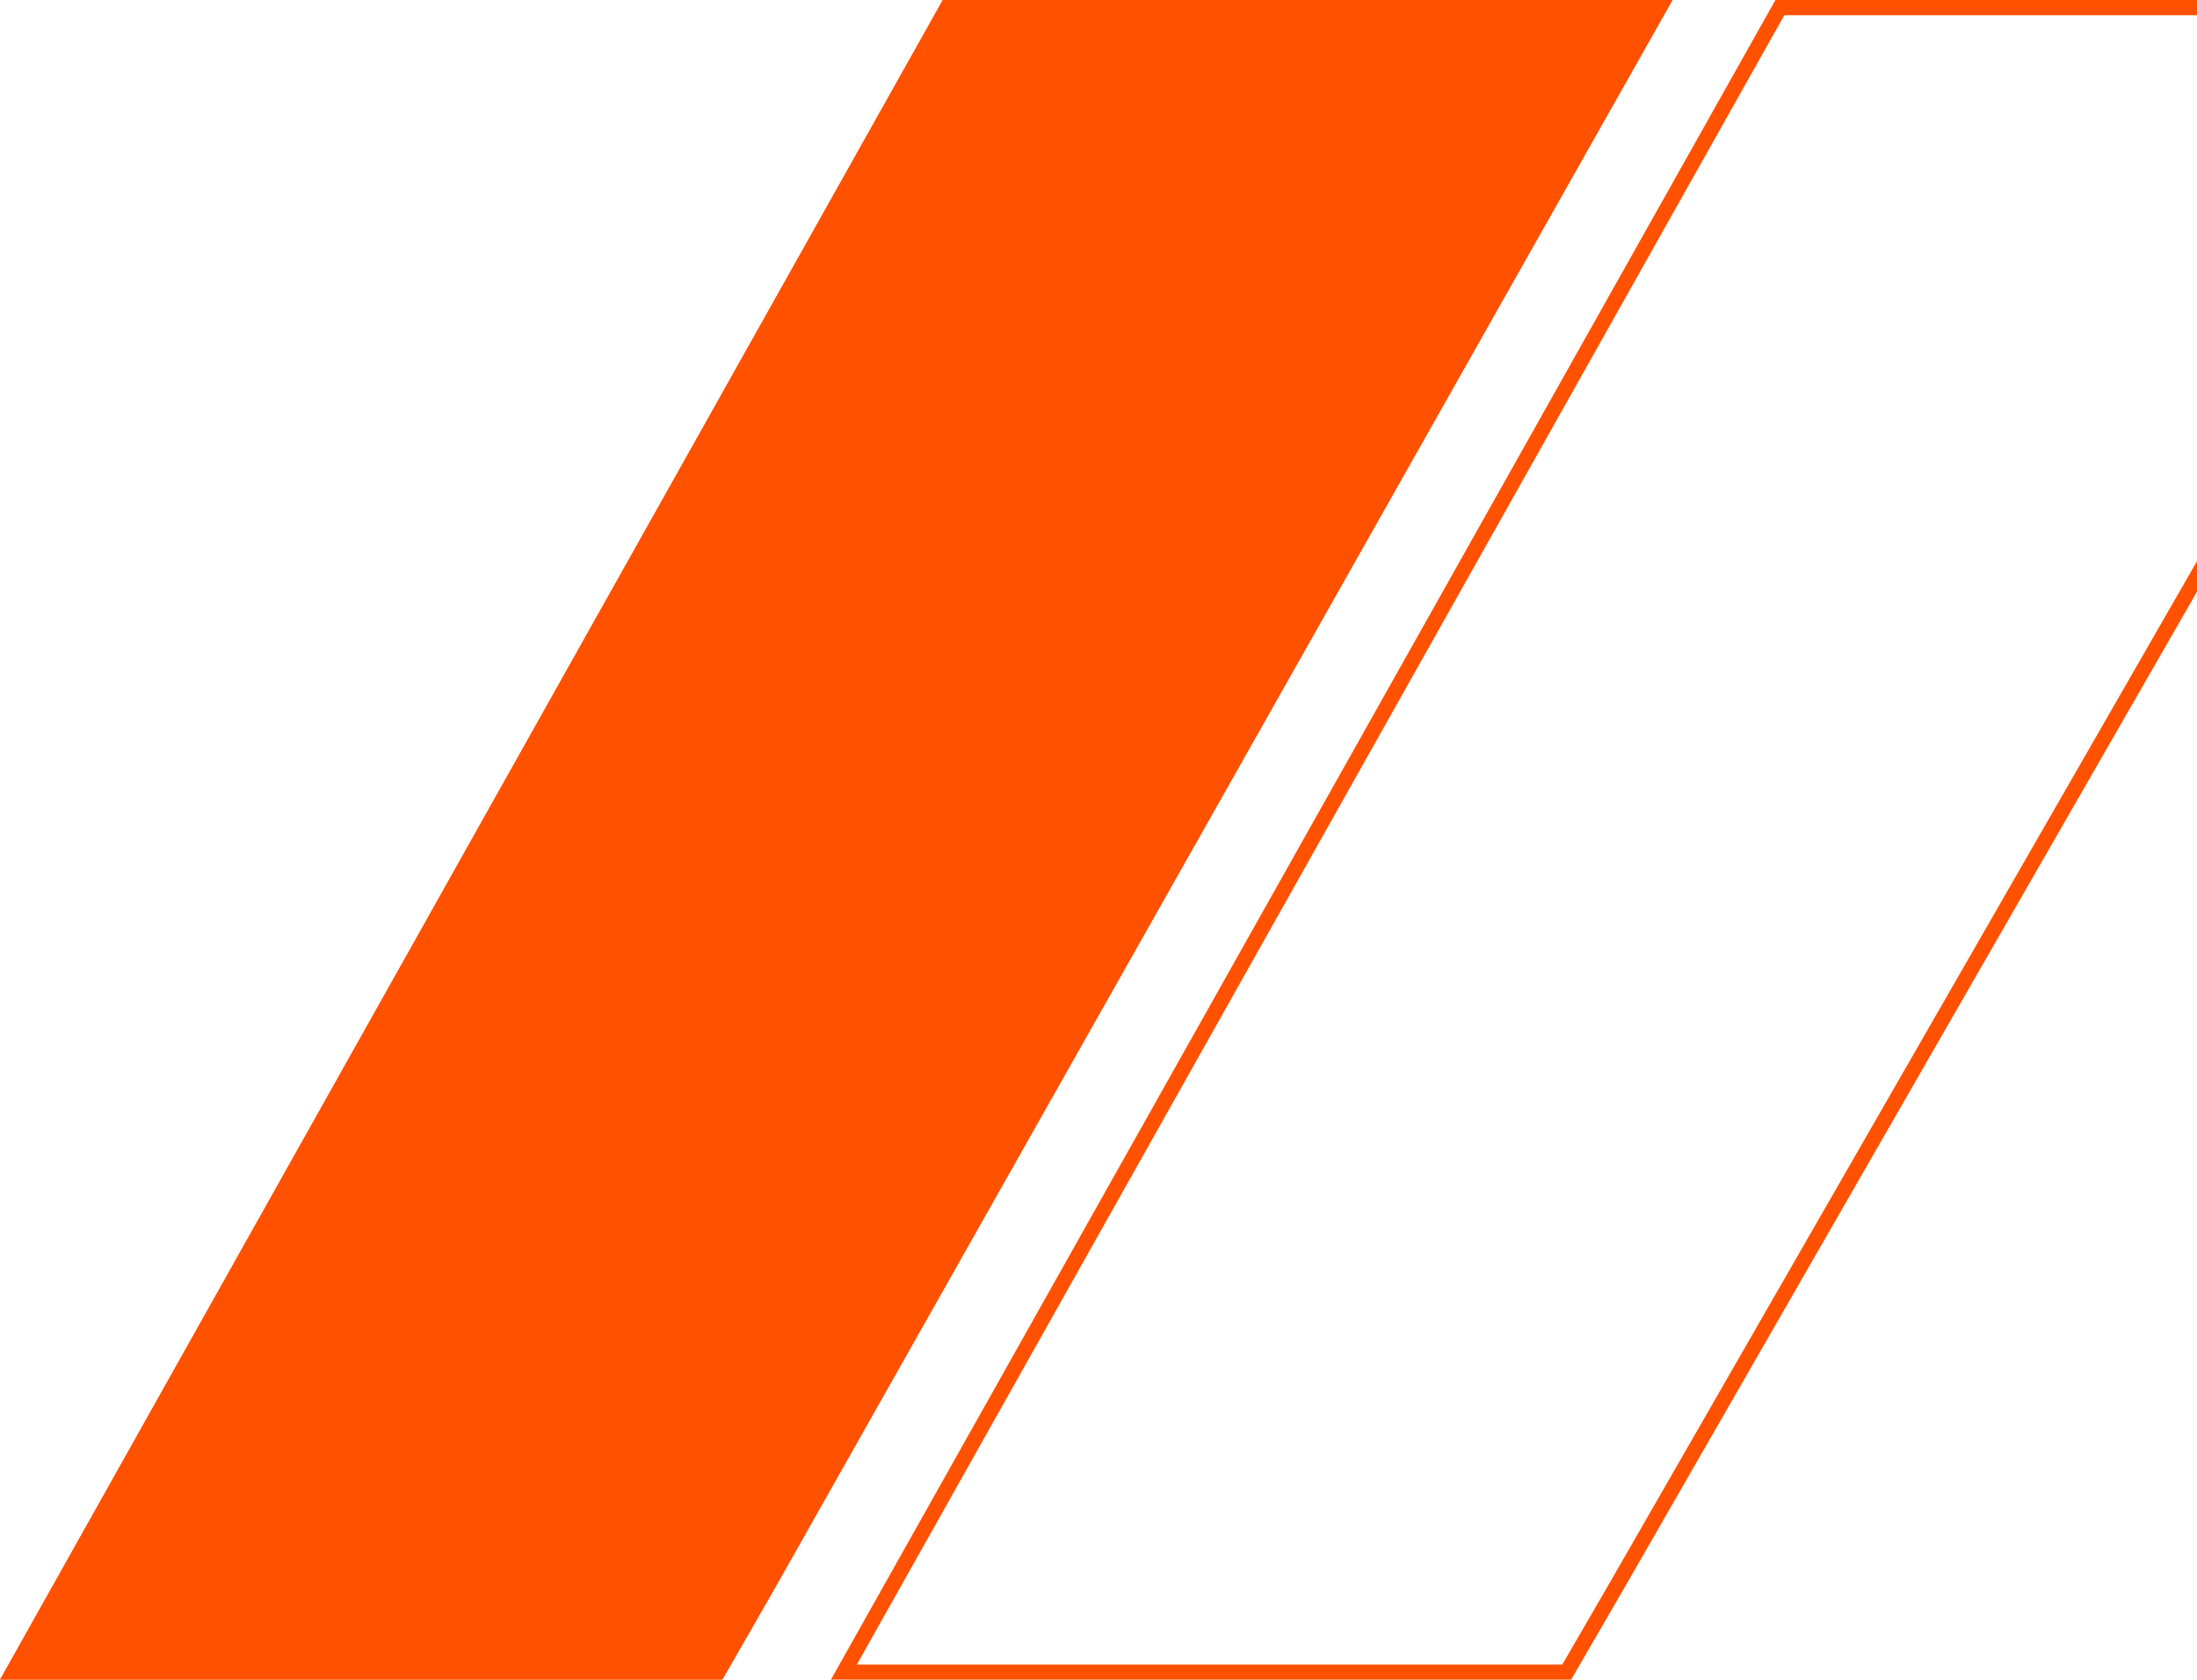<svg width="289" height="221" viewBox="0 0 289 221" fill="none" xmlns="http://www.w3.org/2000/svg">
<g filter="url(#filter0_b_511_4)">
<path d="M85.115 221L95 221L101.563 209.571L220 0L124.023 -8.0074e-06L0.001 221L85.115 221Z" fill="#FF5100"/>
<path d="M100.693 209.079L94.421 220L85.115 220L1.708 220L124.608 1L218.286 1L100.696 209.073L100.693 209.079Z" stroke="#FF5100" stroke-width="2"/>
</g>
<g filter="url(#filter1_b_511_4)">
<path d="M290.152 73.835L212.65 208.674L206.081 220L196.187 220L111 220L234.129 1L289.152 1" stroke="#FF5100" stroke-width="2"/>
</g>
<defs>
<filter id="filter0_b_511_4" x="-10" y="-10" width="240" height="241" filterUnits="userSpaceOnUse" color-interpolation-filters="sRGB">
<feFlood flood-opacity="0" result="BackgroundImageFix"/>
<feGaussianBlur in="BackgroundImageFix" stdDeviation="5"/>
<feComposite in2="SourceAlpha" operator="in" result="effect1_backgroundBlur_511_4"/>
<feBlend mode="normal" in="SourceGraphic" in2="effect1_backgroundBlur_511_4" result="shape"/>
</filter>
<filter id="filter1_b_511_4" x="99.291" y="-10" width="201.729" height="241" filterUnits="userSpaceOnUse" color-interpolation-filters="sRGB">
<feFlood flood-opacity="0" result="BackgroundImageFix"/>
<feGaussianBlur in="BackgroundImageFix" stdDeviation="5"/>
<feComposite in2="SourceAlpha" operator="in" result="effect1_backgroundBlur_511_4"/>
<feBlend mode="normal" in="SourceGraphic" in2="effect1_backgroundBlur_511_4" result="shape"/>
</filter>
</defs>
</svg>
